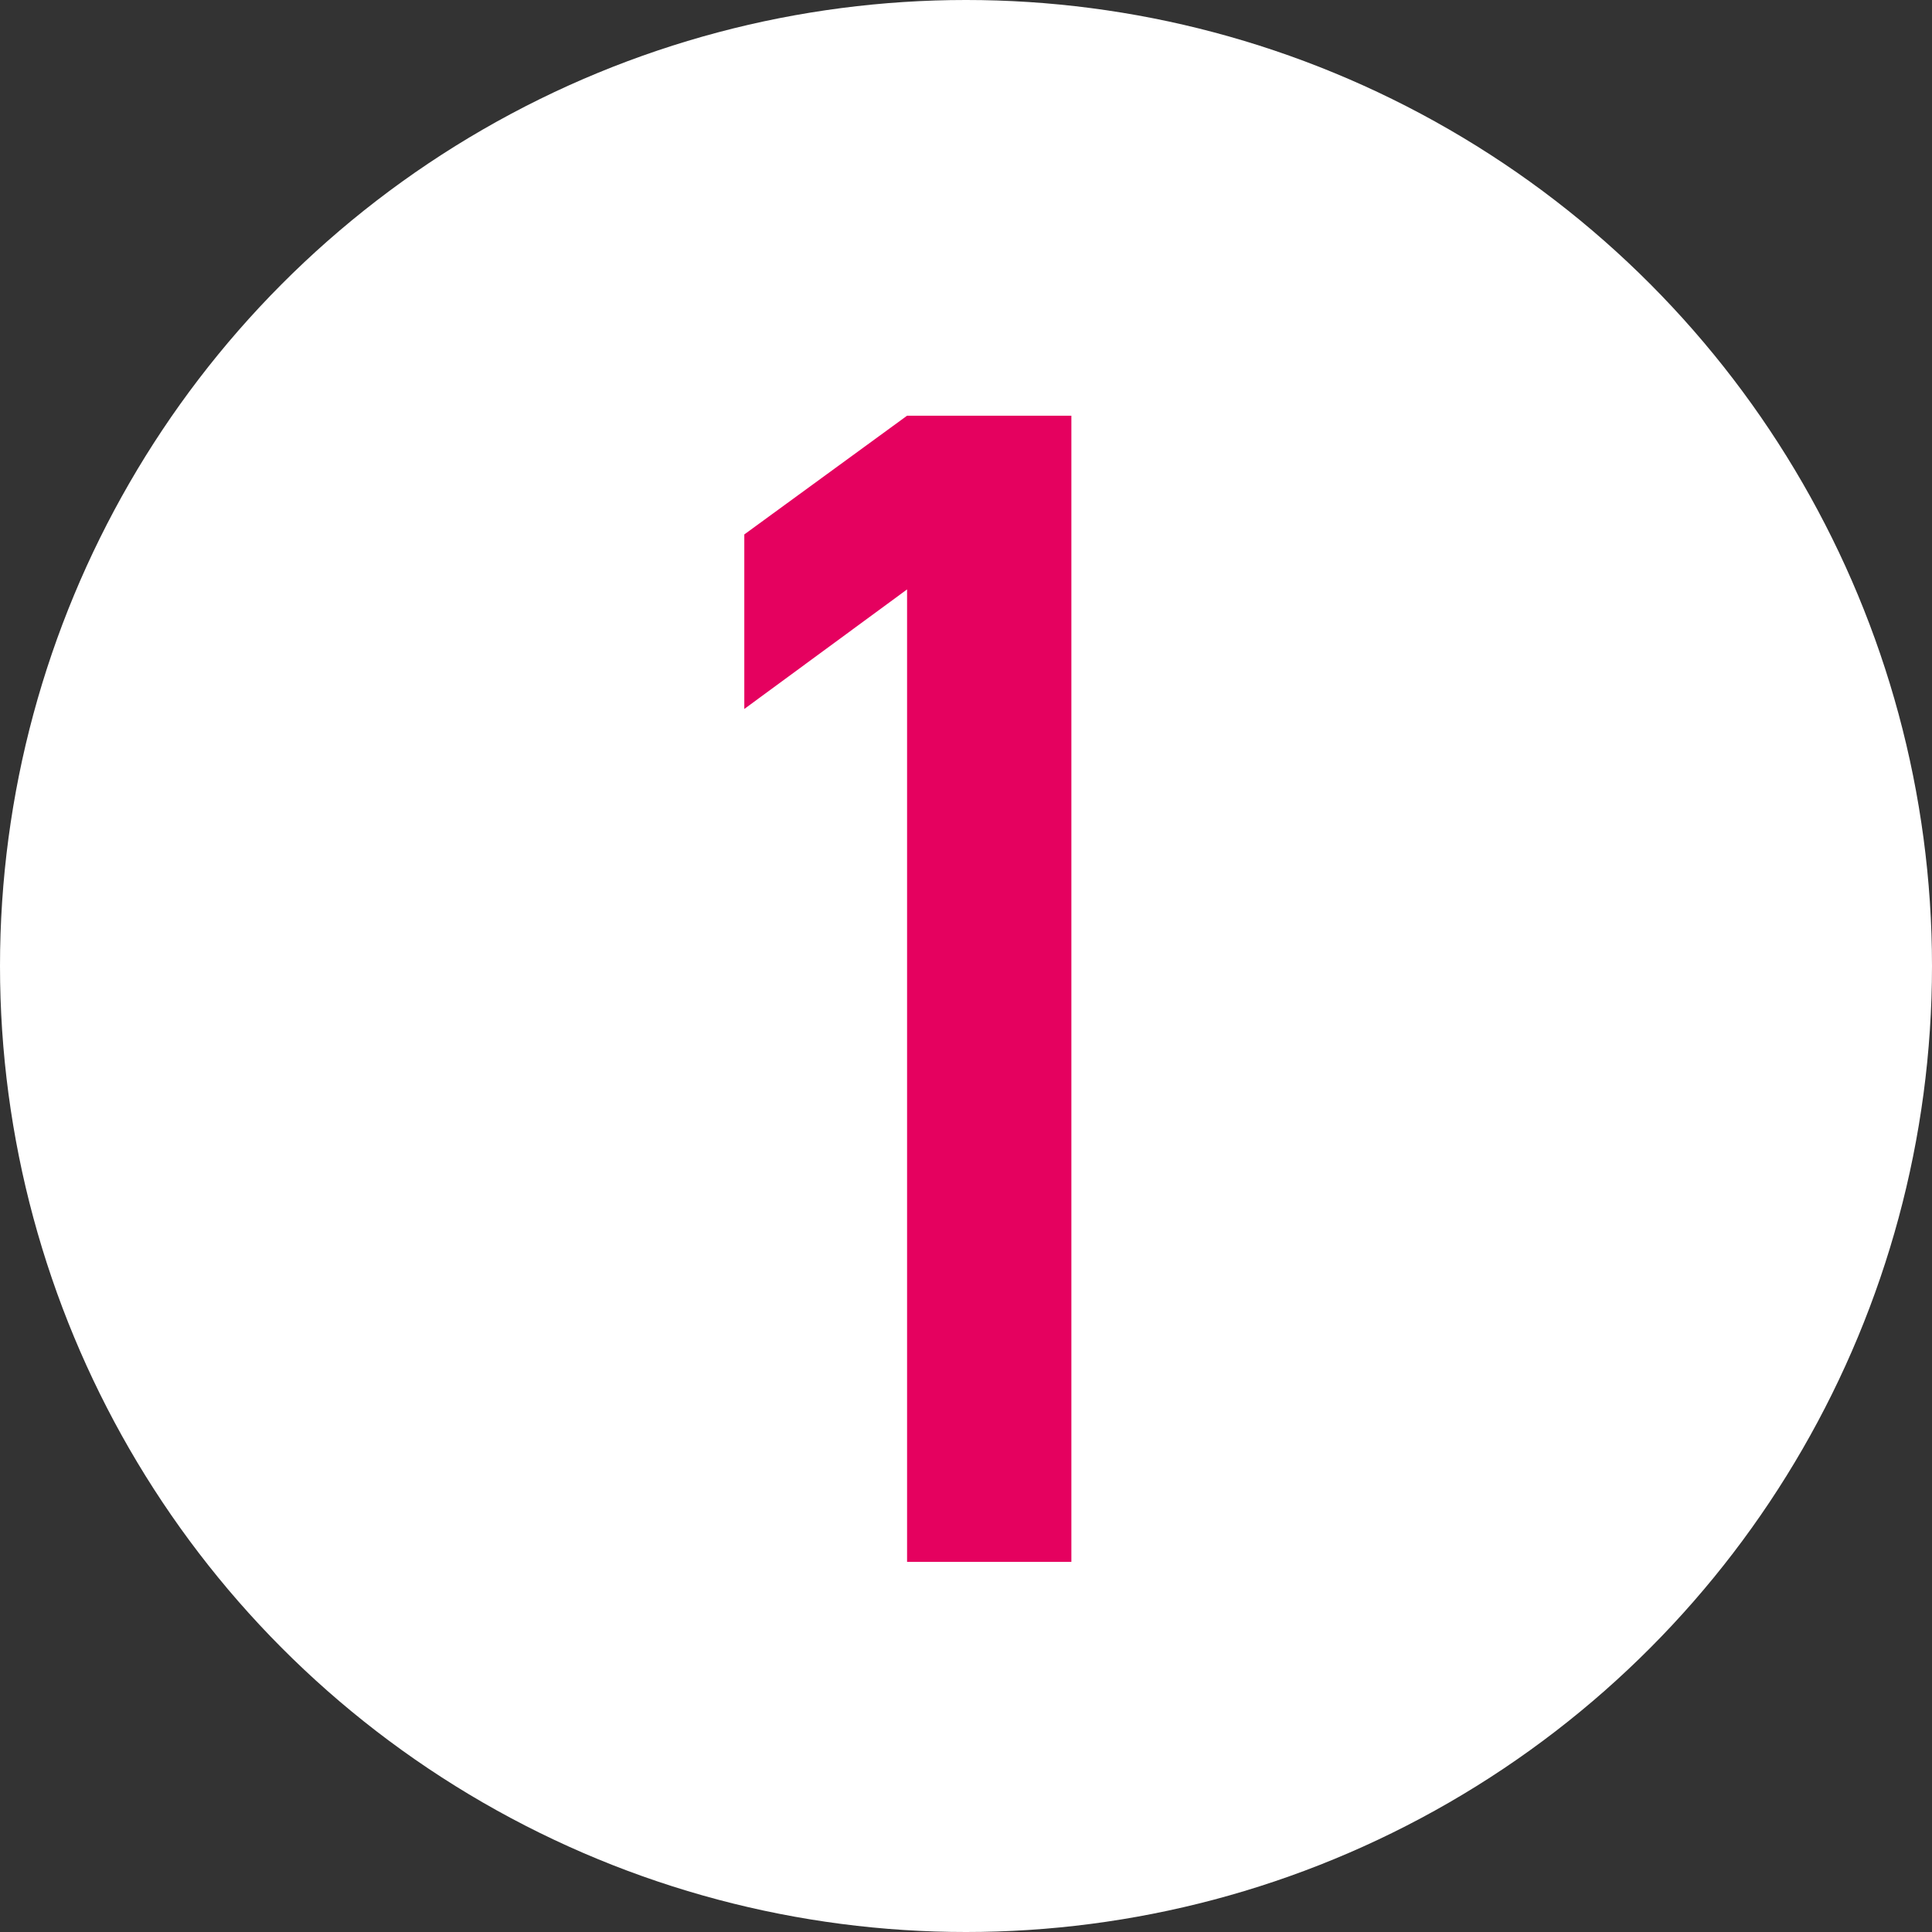 <svg width="24" height="24" viewBox="0 0 24 24" fill="none" xmlns="http://www.w3.org/2000/svg">
<rect x="0" y="0" width="24" height="24" fill="#333333" stroke="none"/>
<circle cx="12" cy="12" r="12" fill="white"/>
<path d="M11.268 7.322L9.246 8.807V6.639L11.268 5.164H13.309V19.402H11.268V7.322Z" fill="#E5015F"/>
</svg>
